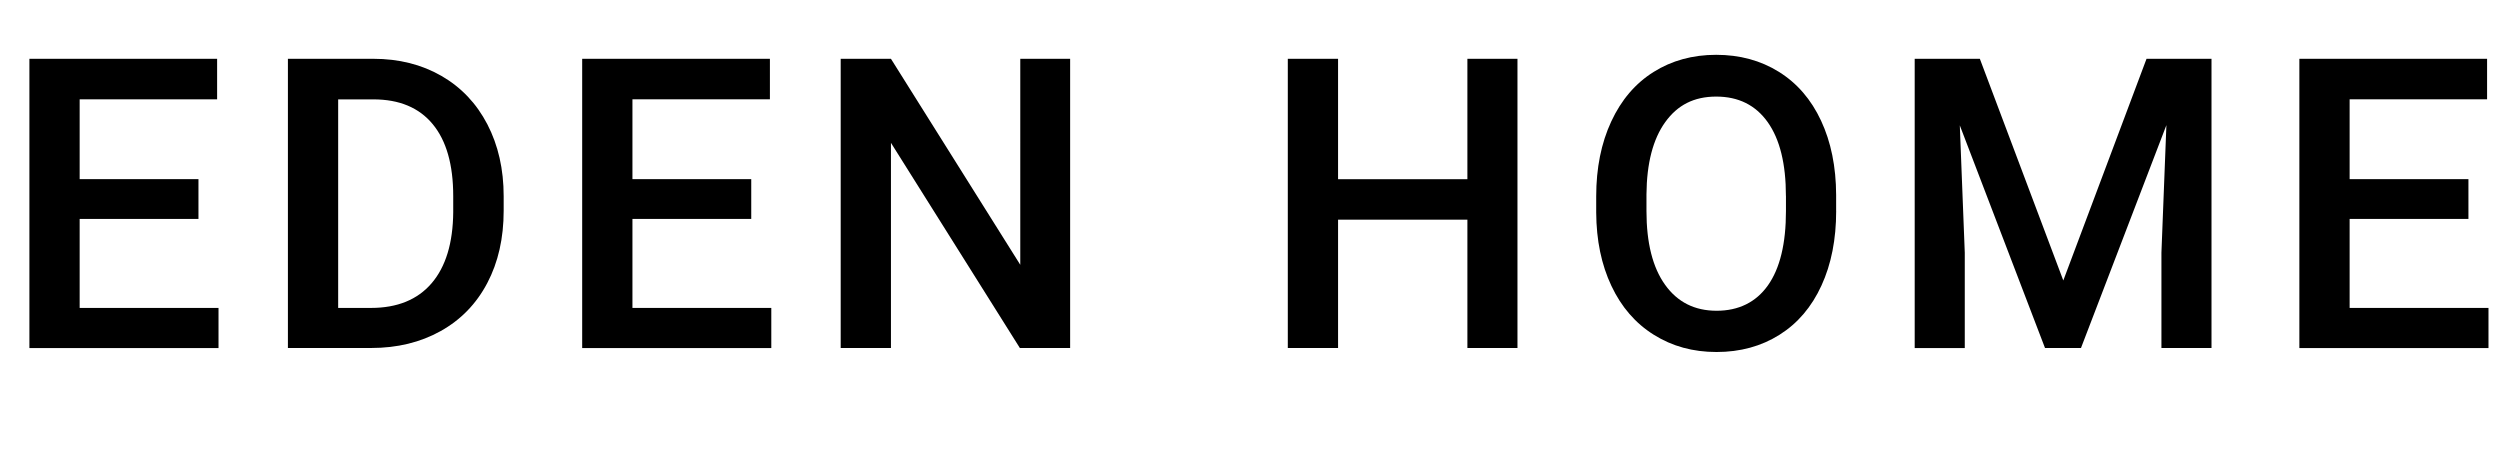 <svg viewBox="0 0 679.47 124.56" xmlns="http://www.w3.org/2000/svg" id="Layer_1"><path d="M53.94,59.5H21.65v24.19h37.74v10.91H7.99V15.98h51.02v11.01H21.65v21.7h32.29v10.8Z"></path><path d="M78.25,94.59V15.98h23.22c6.95,0,13.11,1.55,18.49,4.64,5.38,3.1,9.55,7.49,12.5,13.17,2.95,5.69,4.43,12.2,4.43,19.54v3.94c0,7.45-1.48,14-4.45,19.65-2.97,5.65-7.2,10.01-12.69,13.07-5.49,3.06-11.78,4.59-18.87,4.59h-22.62ZM91.91,27v56.69h8.91c7.16,0,12.66-2.24,16.5-6.72,3.83-4.48,5.79-10.92,5.86-19.3v-4.37c0-8.53-1.85-15.04-5.56-19.54-3.71-4.5-9.09-6.75-16.14-6.75h-9.56Z"></path><path d="M204.18,59.5h-32.29v24.19h37.74v10.91h-51.4V15.98h51.02v11.01h-37.36v21.7h32.29v10.8Z"></path><path d="M290.85,94.59h-13.66l-35.04-55.77v55.77h-13.66V15.98h13.66l35.15,55.99V15.98h13.55v78.61Z"></path><path d="M412.43,94.59h-13.61v-34.88h-35.15v34.88h-13.66V15.98h13.66v32.72h35.15V15.98h13.61v78.61Z"></path><path d="M499.05,57.34c0,7.7-1.33,14.46-4,20.27-2.66,5.81-6.47,10.28-11.42,13.39-4.95,3.11-10.65,4.67-17.09,4.67s-12.05-1.56-17.03-4.67c-4.99-3.11-8.84-7.55-11.55-13.31-2.72-5.76-4.09-12.4-4.13-19.92v-4.43c0-7.67,1.36-14.43,4.08-20.3,2.72-5.87,6.55-10.36,11.5-13.47,4.95-3.11,10.63-4.67,17.03-4.67s12.08,1.54,17.03,4.62c4.95,3.08,8.77,7.5,11.47,13.28s4.07,12.5,4.1,20.17v4.37ZM485.39,53.24c0-8.71-1.65-15.39-4.94-20.03-3.29-4.64-7.96-6.96-14.01-6.96s-10.52,2.31-13.85,6.94c-3.33,4.63-5.03,11.17-5.1,19.63v4.54c0,8.64,1.68,15.32,5.05,20.03,3.37,4.72,8.04,7.07,14.01,7.07s10.7-2.3,13.96-6.91c3.26-4.61,4.89-11.34,4.89-20.19v-4.1Z"></path><path d="M538.1,15.98l22.68,60.25,22.62-60.25h17.66v78.61h-13.61v-25.92l1.35-34.66-23.22,60.58h-9.77l-23.16-60.52,1.35,34.61v25.92h-13.61V15.98h17.71Z"></path><path d="M670.89,59.5h-32.29v24.19h37.74v10.91h-51.4V15.98h51.02v11.01h-37.36v21.7h32.29v10.8Z"></path></svg>